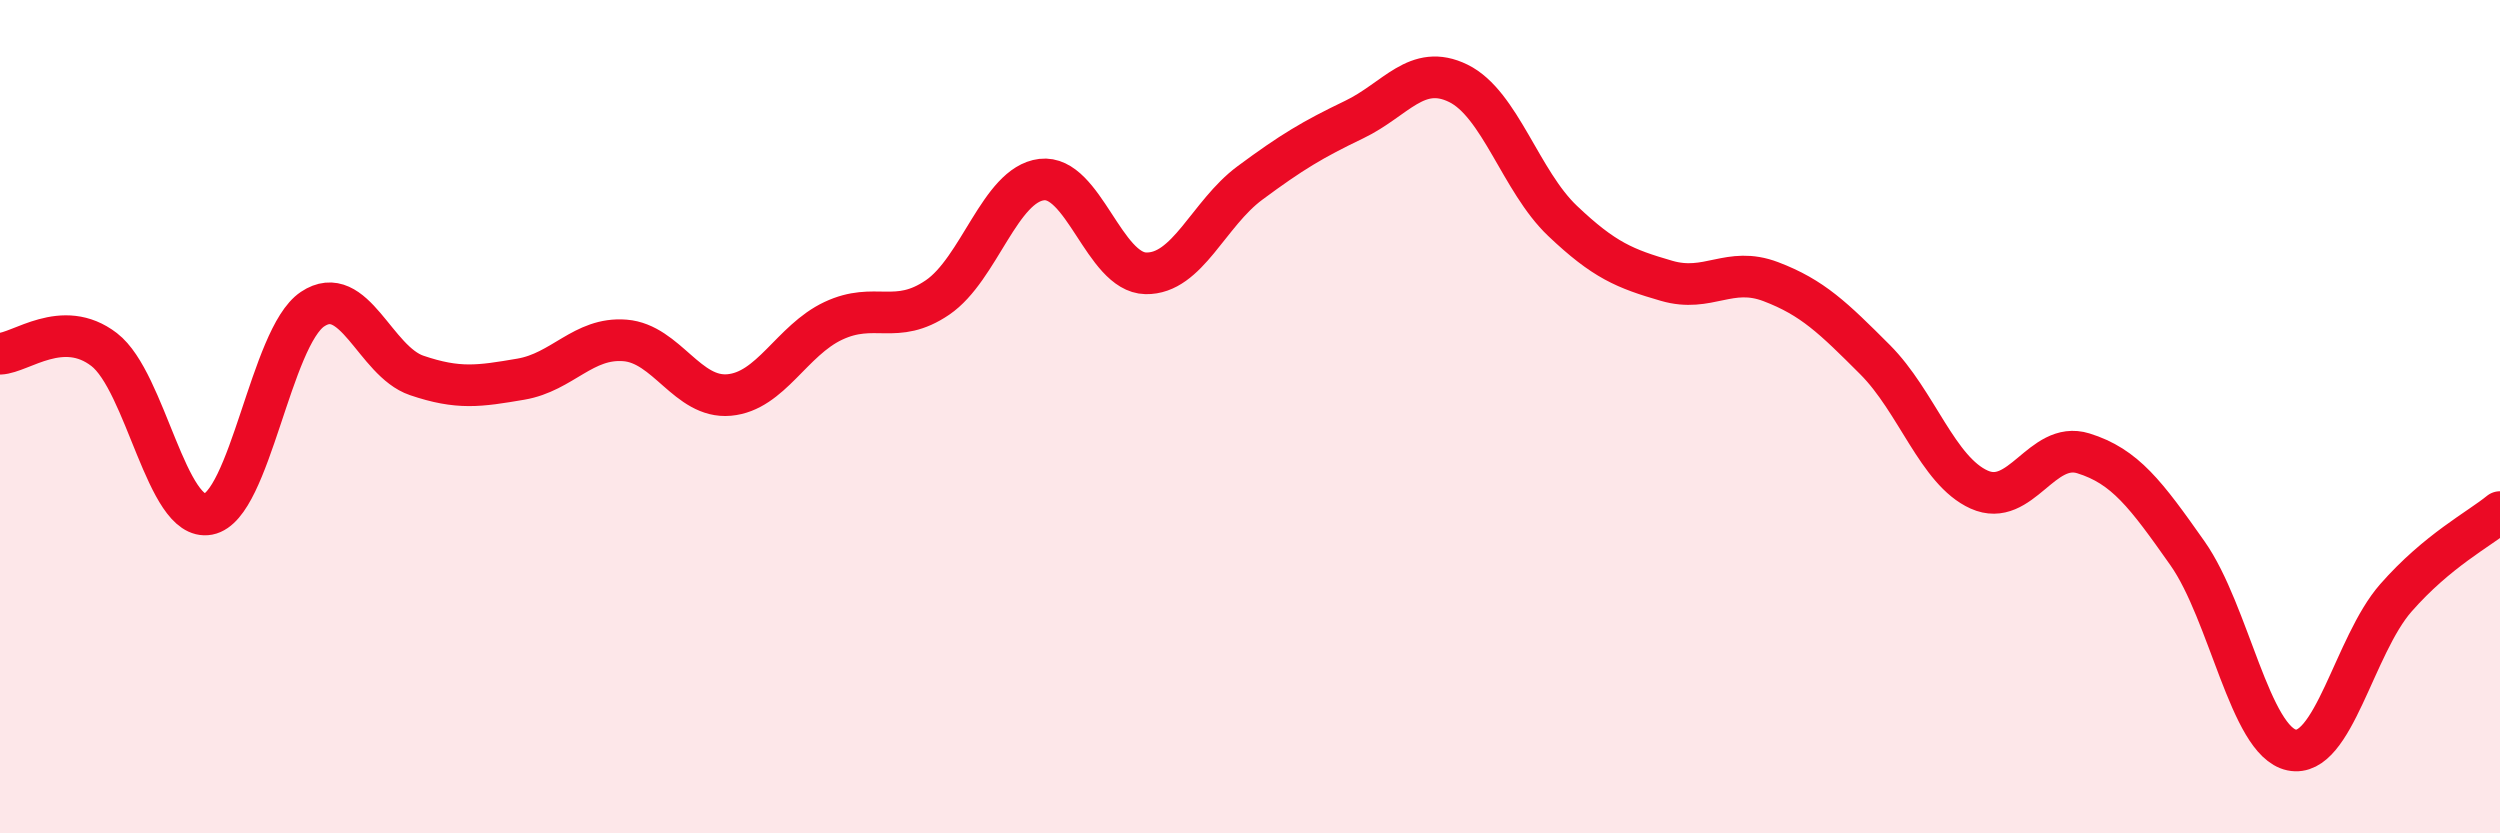 
    <svg width="60" height="20" viewBox="0 0 60 20" xmlns="http://www.w3.org/2000/svg">
      <path
        d="M 0,8.49 C 0.5,8.47 1.5,7.62 2.5,8.39 C 3.5,9.16 4,12.53 5,12.34 C 6,12.15 6.5,8.09 7.5,7.42 C 8.5,6.75 9,8.67 10,9.01 C 11,9.35 11.5,9.27 12.5,9.1 C 13.5,8.93 14,8.09 15,8.17 C 16,8.25 16.5,9.57 17.5,9.48 C 18.5,9.39 19,8.17 20,7.7 C 21,7.23 21.5,7.82 22.5,7.14 C 23.5,6.46 24,4.43 25,4.31 C 26,4.19 26.5,6.54 27.5,6.56 C 28.5,6.58 29,5.13 30,4.39 C 31,3.65 31.5,3.35 32.5,2.87 C 33.5,2.39 34,1.51 35,2 C 36,2.49 36.5,4.35 37.5,5.3 C 38.5,6.25 39,6.45 40,6.74 C 41,7.03 41.5,6.38 42.5,6.76 C 43.5,7.14 44,7.63 45,8.63 C 46,9.63 46.5,11.3 47.5,11.75 C 48.5,12.2 49,10.57 50,10.88 C 51,11.19 51.5,11.86 52.5,13.28 C 53.5,14.7 54,17.79 55,18 C 56,18.21 56.5,15.49 57.5,14.35 C 58.5,13.21 59.5,12.7 60,12.29L60 20L0 20Z"
        fill="#EB0A25"
        opacity="0.1"
        stroke-linecap="round"
        stroke-linejoin="round"
      />
      <path
        d="M 0,8.49 C 0.5,8.47 1.5,7.62 2.5,8.39 C 3.5,9.16 4,12.53 5,12.34 C 6,12.15 6.5,8.09 7.5,7.42 C 8.5,6.75 9,8.67 10,9.01 C 11,9.35 11.5,9.27 12.5,9.1 C 13.5,8.93 14,8.09 15,8.17 C 16,8.25 16.5,9.57 17.5,9.48 C 18.5,9.39 19,8.17 20,7.7 C 21,7.23 21.5,7.82 22.5,7.14 C 23.5,6.46 24,4.43 25,4.31 C 26,4.19 26.5,6.54 27.5,6.56 C 28.5,6.58 29,5.13 30,4.39 C 31,3.65 31.5,3.35 32.5,2.87 C 33.5,2.39 34,1.51 35,2 C 36,2.49 36.5,4.35 37.5,5.3 C 38.5,6.25 39,6.45 40,6.74 C 41,7.03 41.5,6.38 42.5,6.76 C 43.5,7.14 44,7.63 45,8.63 C 46,9.63 46.5,11.3 47.5,11.75 C 48.5,12.2 49,10.57 50,10.88 C 51,11.19 51.5,11.86 52.5,13.28 C 53.5,14.7 54,17.79 55,18 C 56,18.21 56.5,15.49 57.5,14.35 C 58.5,13.21 59.5,12.7 60,12.29"
        stroke="#EB0A25"
        stroke-width="1"
        fill="none"
        stroke-linecap="round"
        stroke-linejoin="round"
      />
    </svg>
  